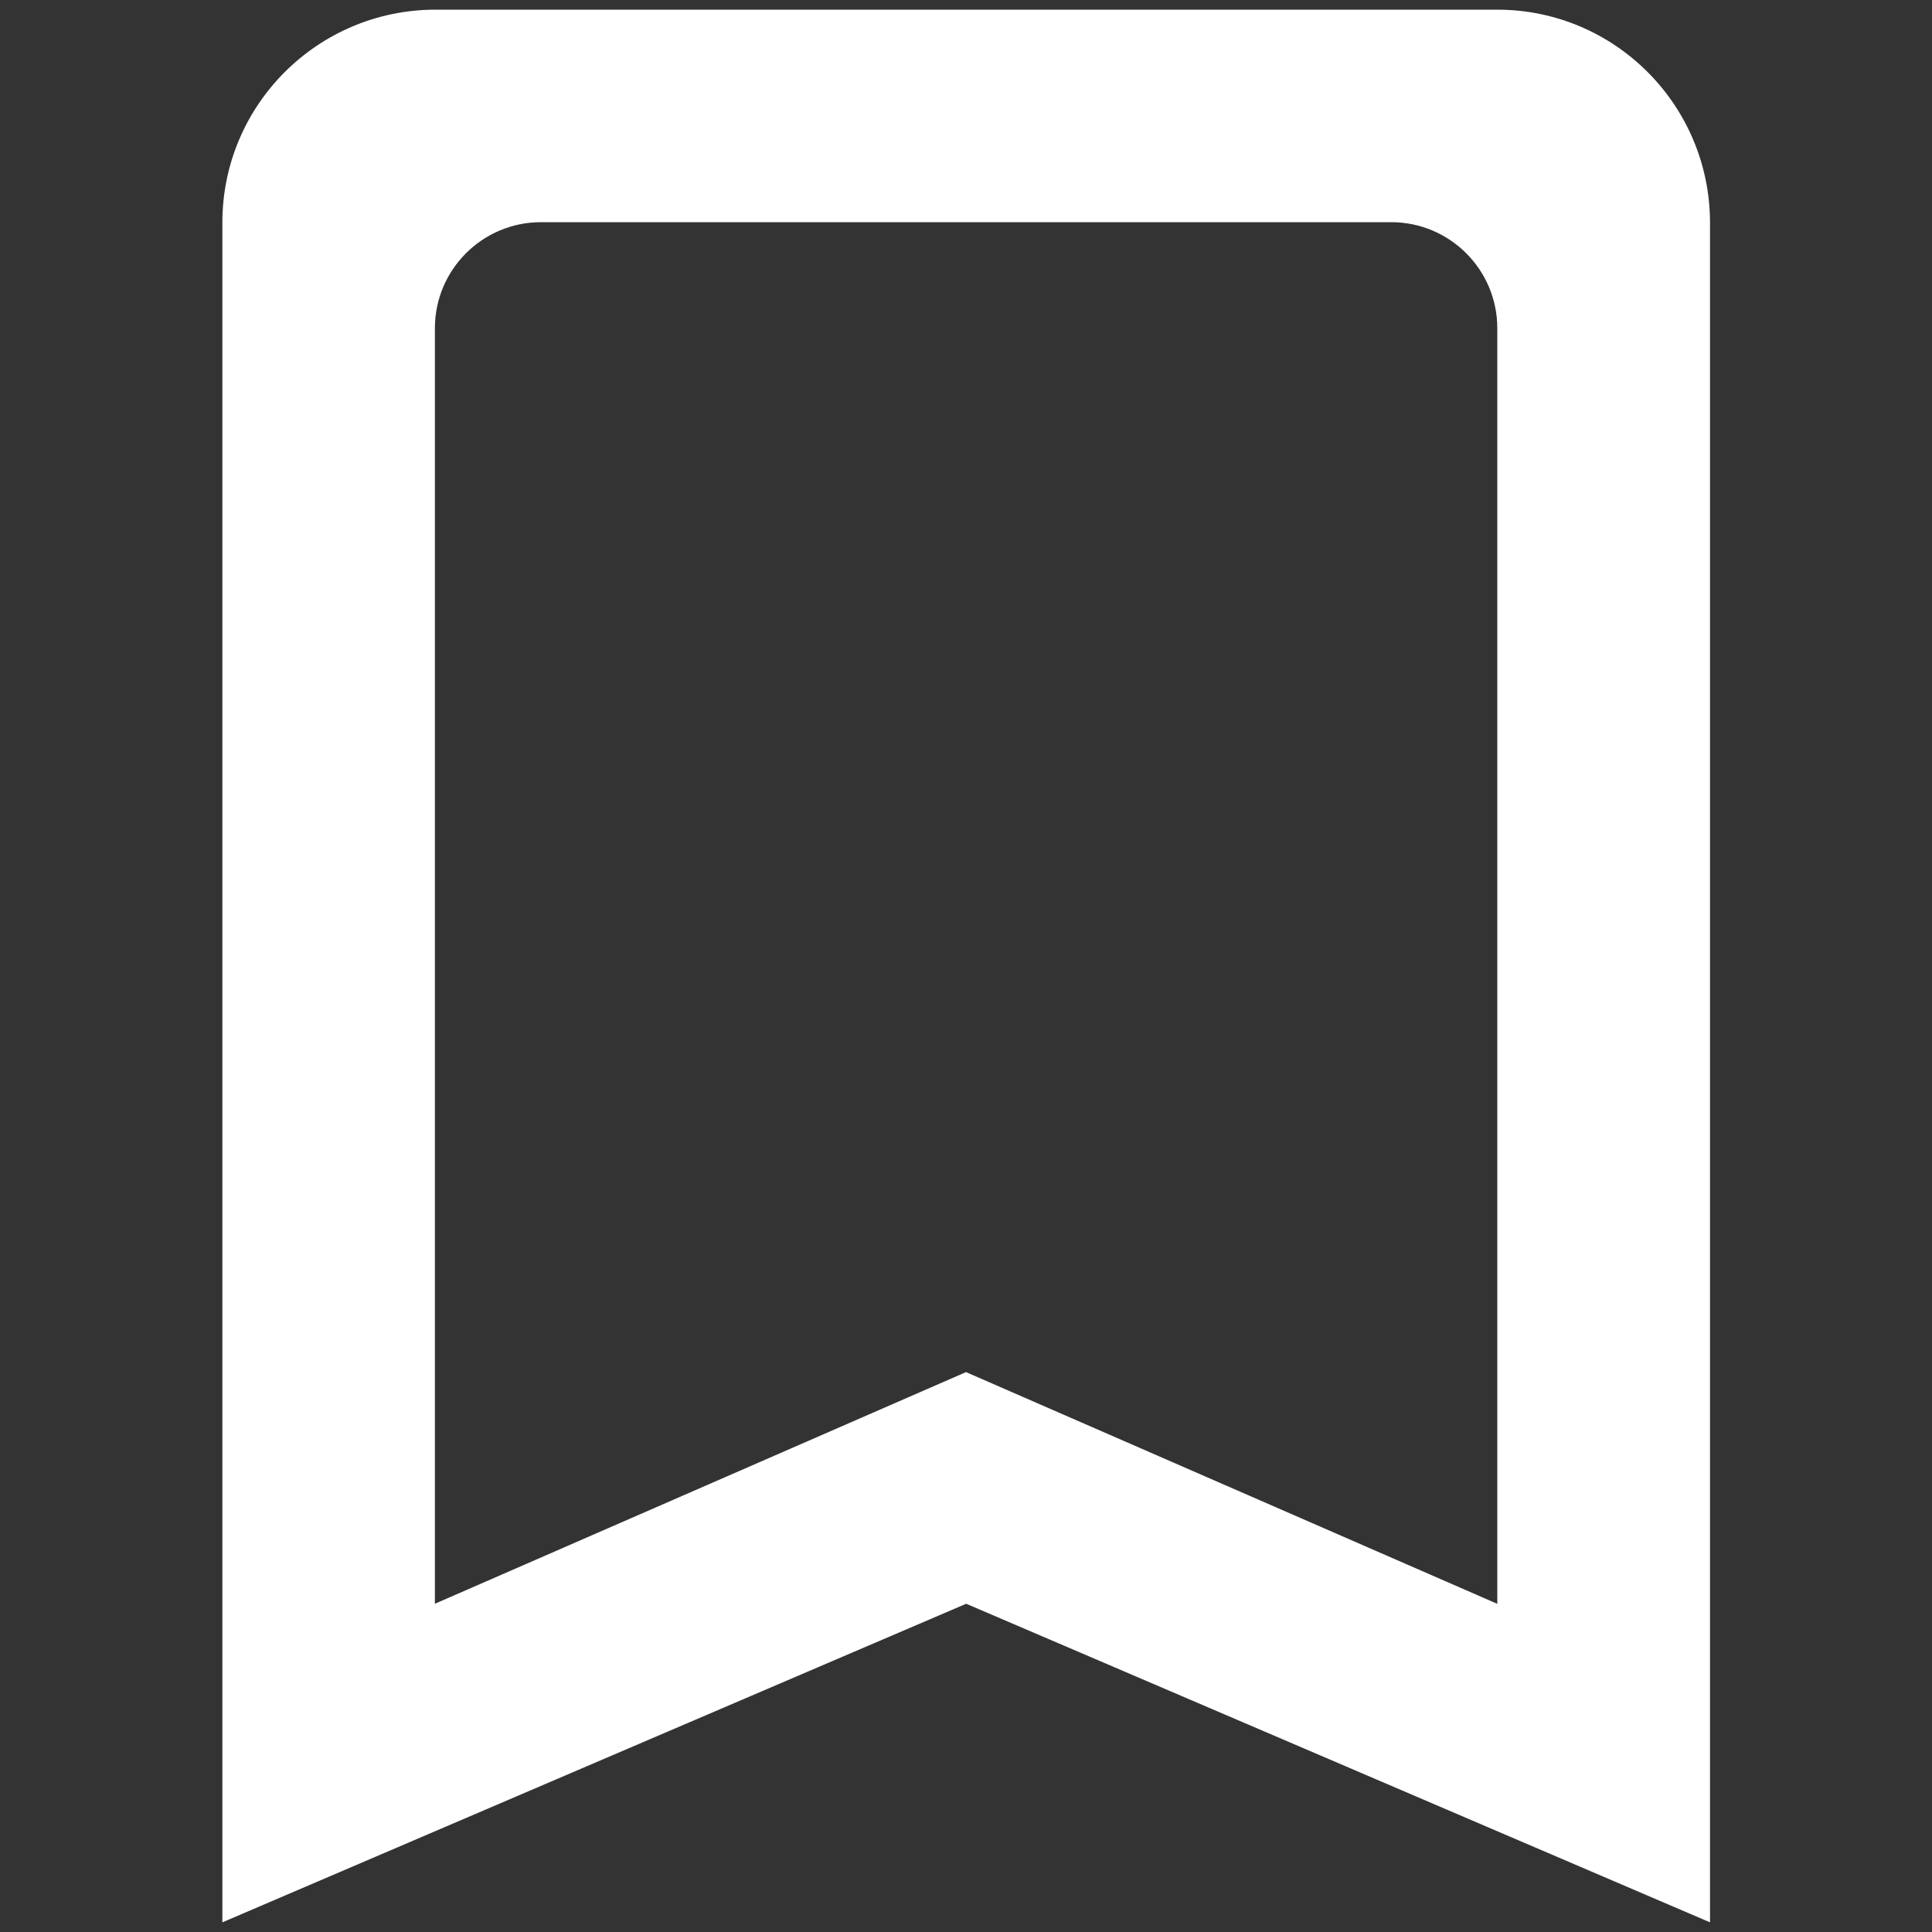 <svg xmlns="http://www.w3.org/2000/svg" id="Capa_1" data-name="Capa 1" viewBox="0 0 100 100"><rect x="0" y="0" width="100" height="100" fill="#333333" stroke="none"/><defs><style>      .cls-1 {        fill: #fff;      }    </style></defs><g id="Capa_2" data-name="Capa 2"><g id="Capa_1-2" data-name="Capa 1-2"><path class="cls-1" d="m77.49.5H22.51c-6.07.02-10.99,4.93-11,11v88l38.5-16.49,38.5,16.49V11.5c-.02-6.07-4.93-10.99-11-11Zm0,82.51l-27.49-11.99-27.49,11.99V16.99c0-3.03,2.46-5.49,5.49-5.49h44.01c3.03,0,5.49,2.46,5.49,5.49h0v66.02Z"></path></g></g></svg>
